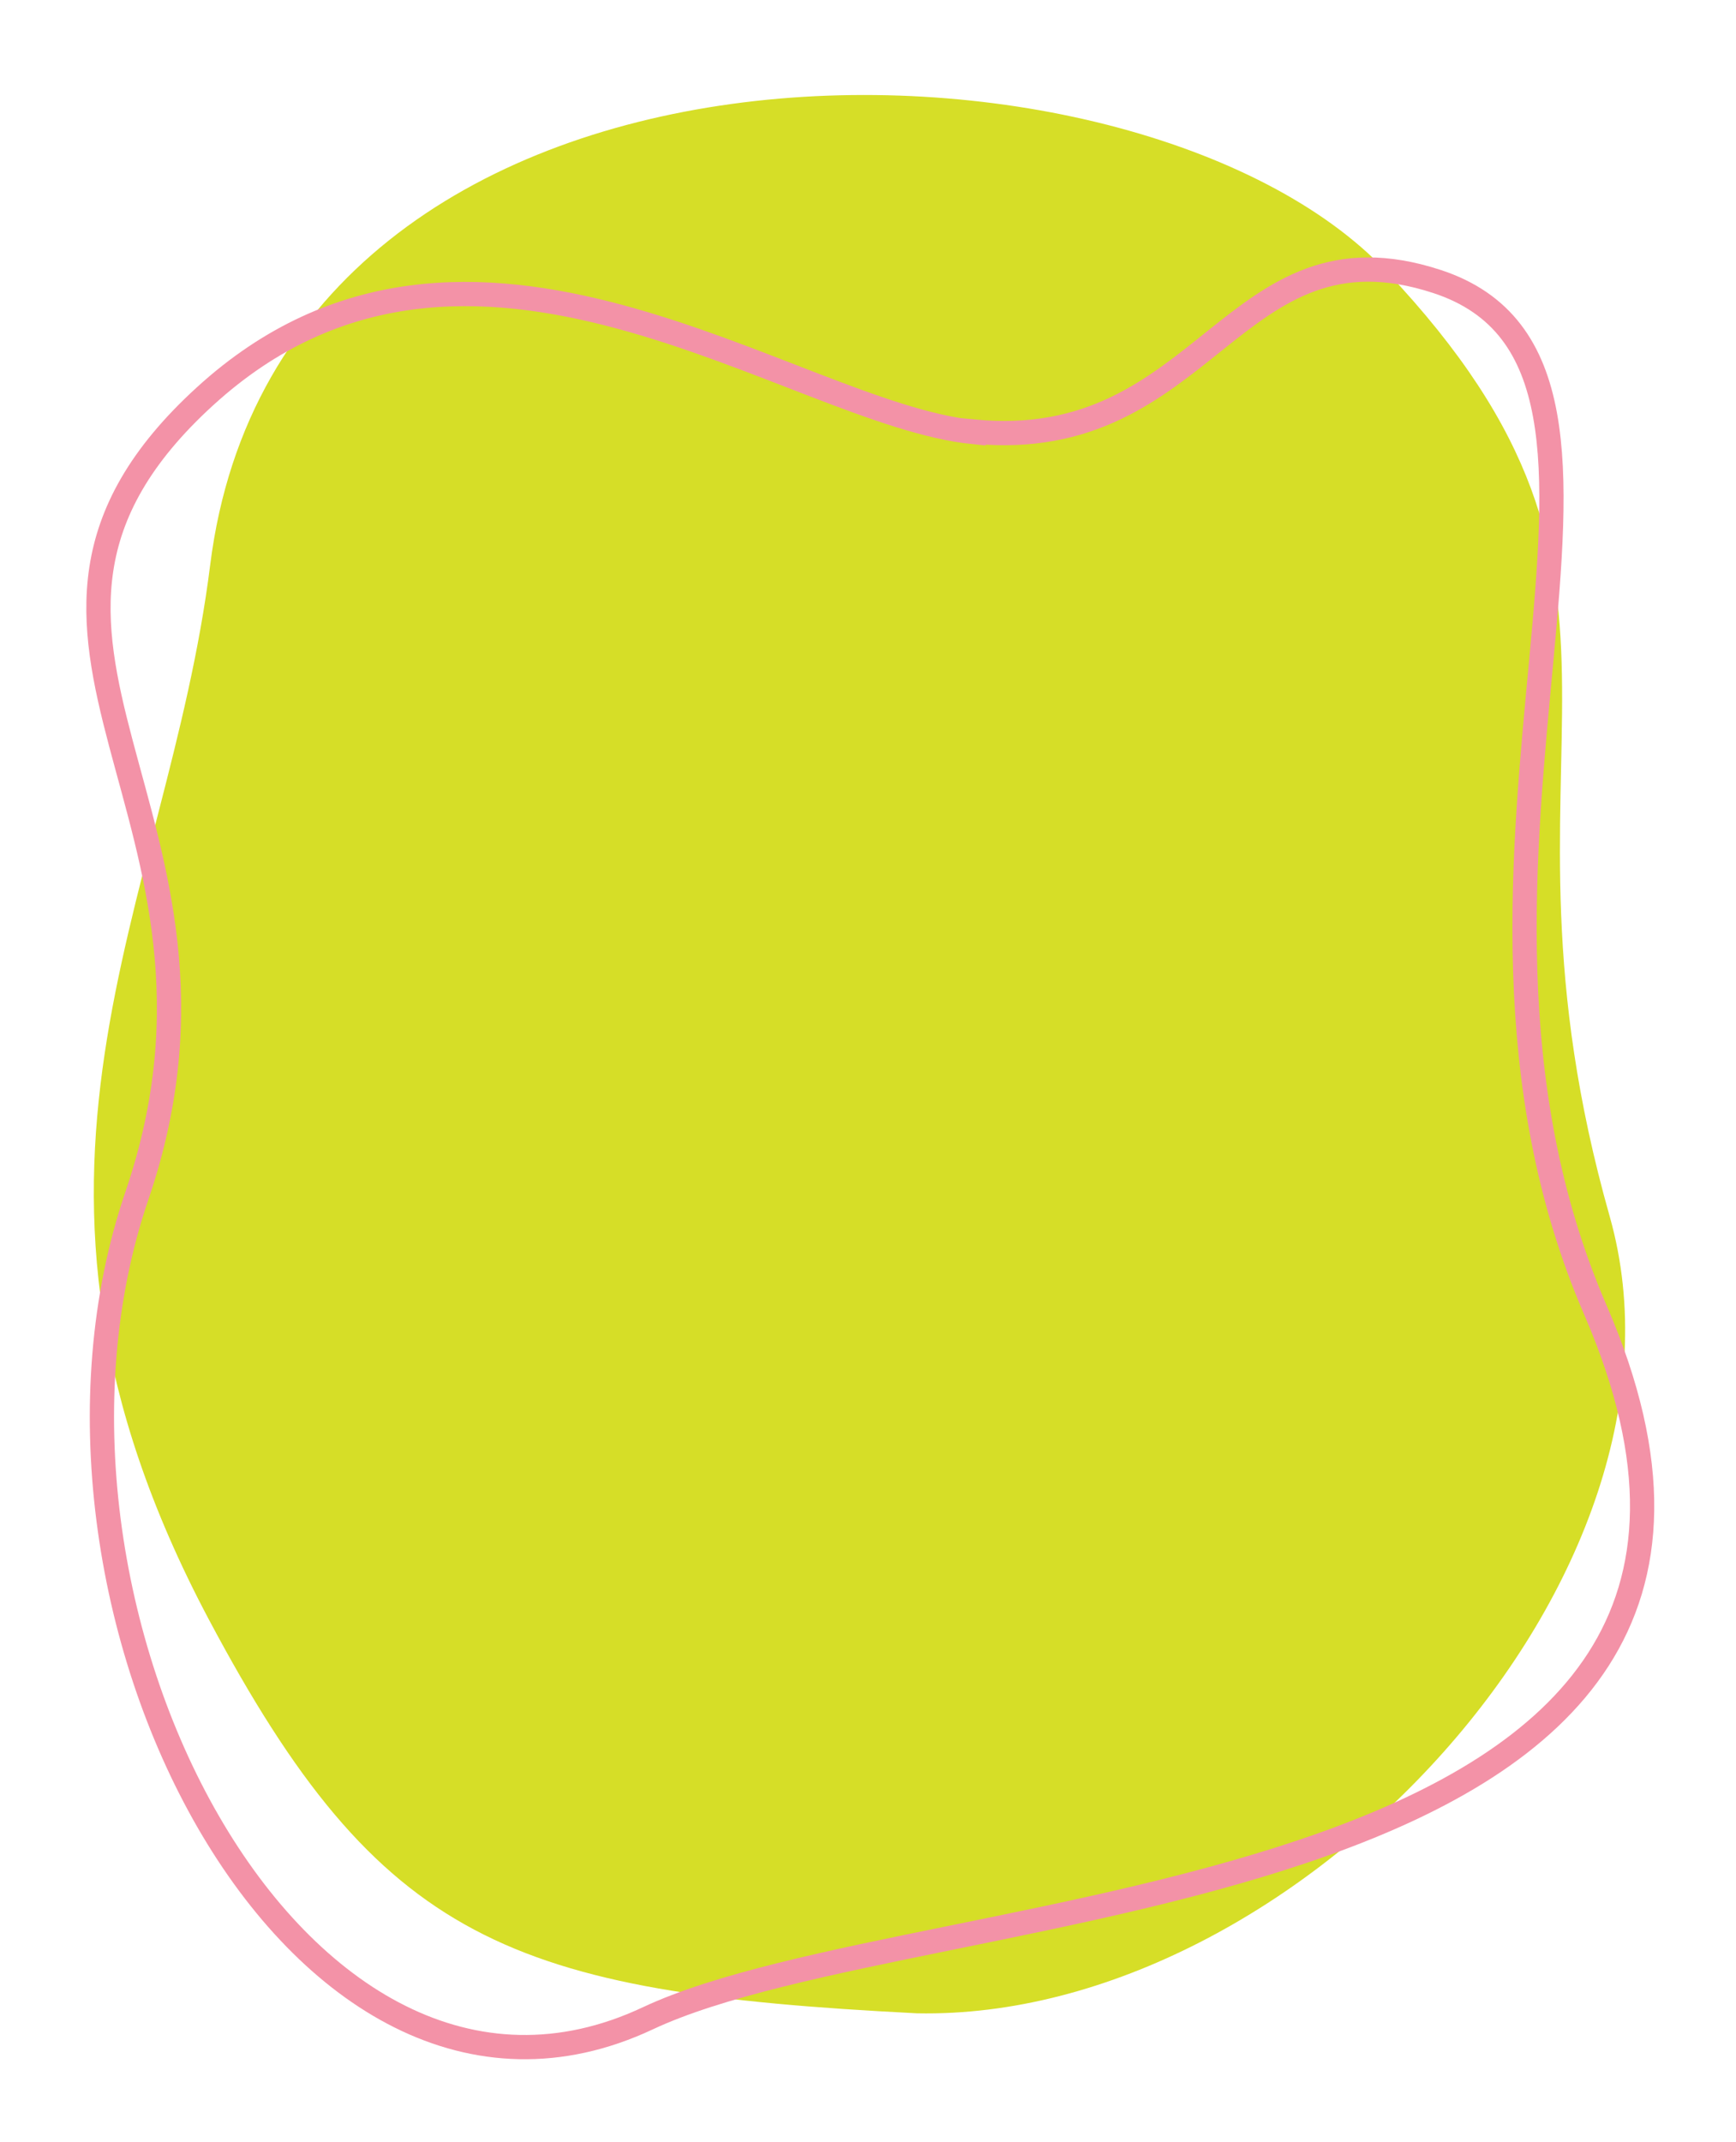 <?xml version="1.0" encoding="UTF-8"?>
<svg id="Layer_1" xmlns="http://www.w3.org/2000/svg" version="1.1" viewBox="0 0 343.6 423.9">
  <!-- Generator: Adobe Illustrator 29.3.1, SVG Export Plug-In . SVG Version: 2.1.0 Build 151)  -->
  <defs>
    <style>
      .st0 {
        fill: none;
        stroke: #f392a7;
        stroke-width: 4.8px;
      }

      .st1 {
        fill: #d6de27;
      }
    </style>
  </defs>
  <path class="st1" d="M181.5,398.4c75.3,1.5,157.1-87,137.1-157.7-26.5-93.5,16.1-123.2-44.2-187C224.9,1.2,55.8-1.5,41.6,111.8c-8.5,68-47.1,120.4-.3,208.6,34,64,59.5,73.9,140.2,78"/>
  <path class="st0" d="M192.7,85.5c-36-3.6-99.8-54.8-152.1-7.1-52.3,47.7,12.3,82.6-13.5,158.2-27.6,80.8,31.6,195.4,101.1,162.8,55.8-26.2,239.8-19.5,187.6-140.1-38.7-89.3,20.6-186.6-31.4-203.6-40.6-13.3-45.5,34.2-91.7,29.7Z"/>
</svg>